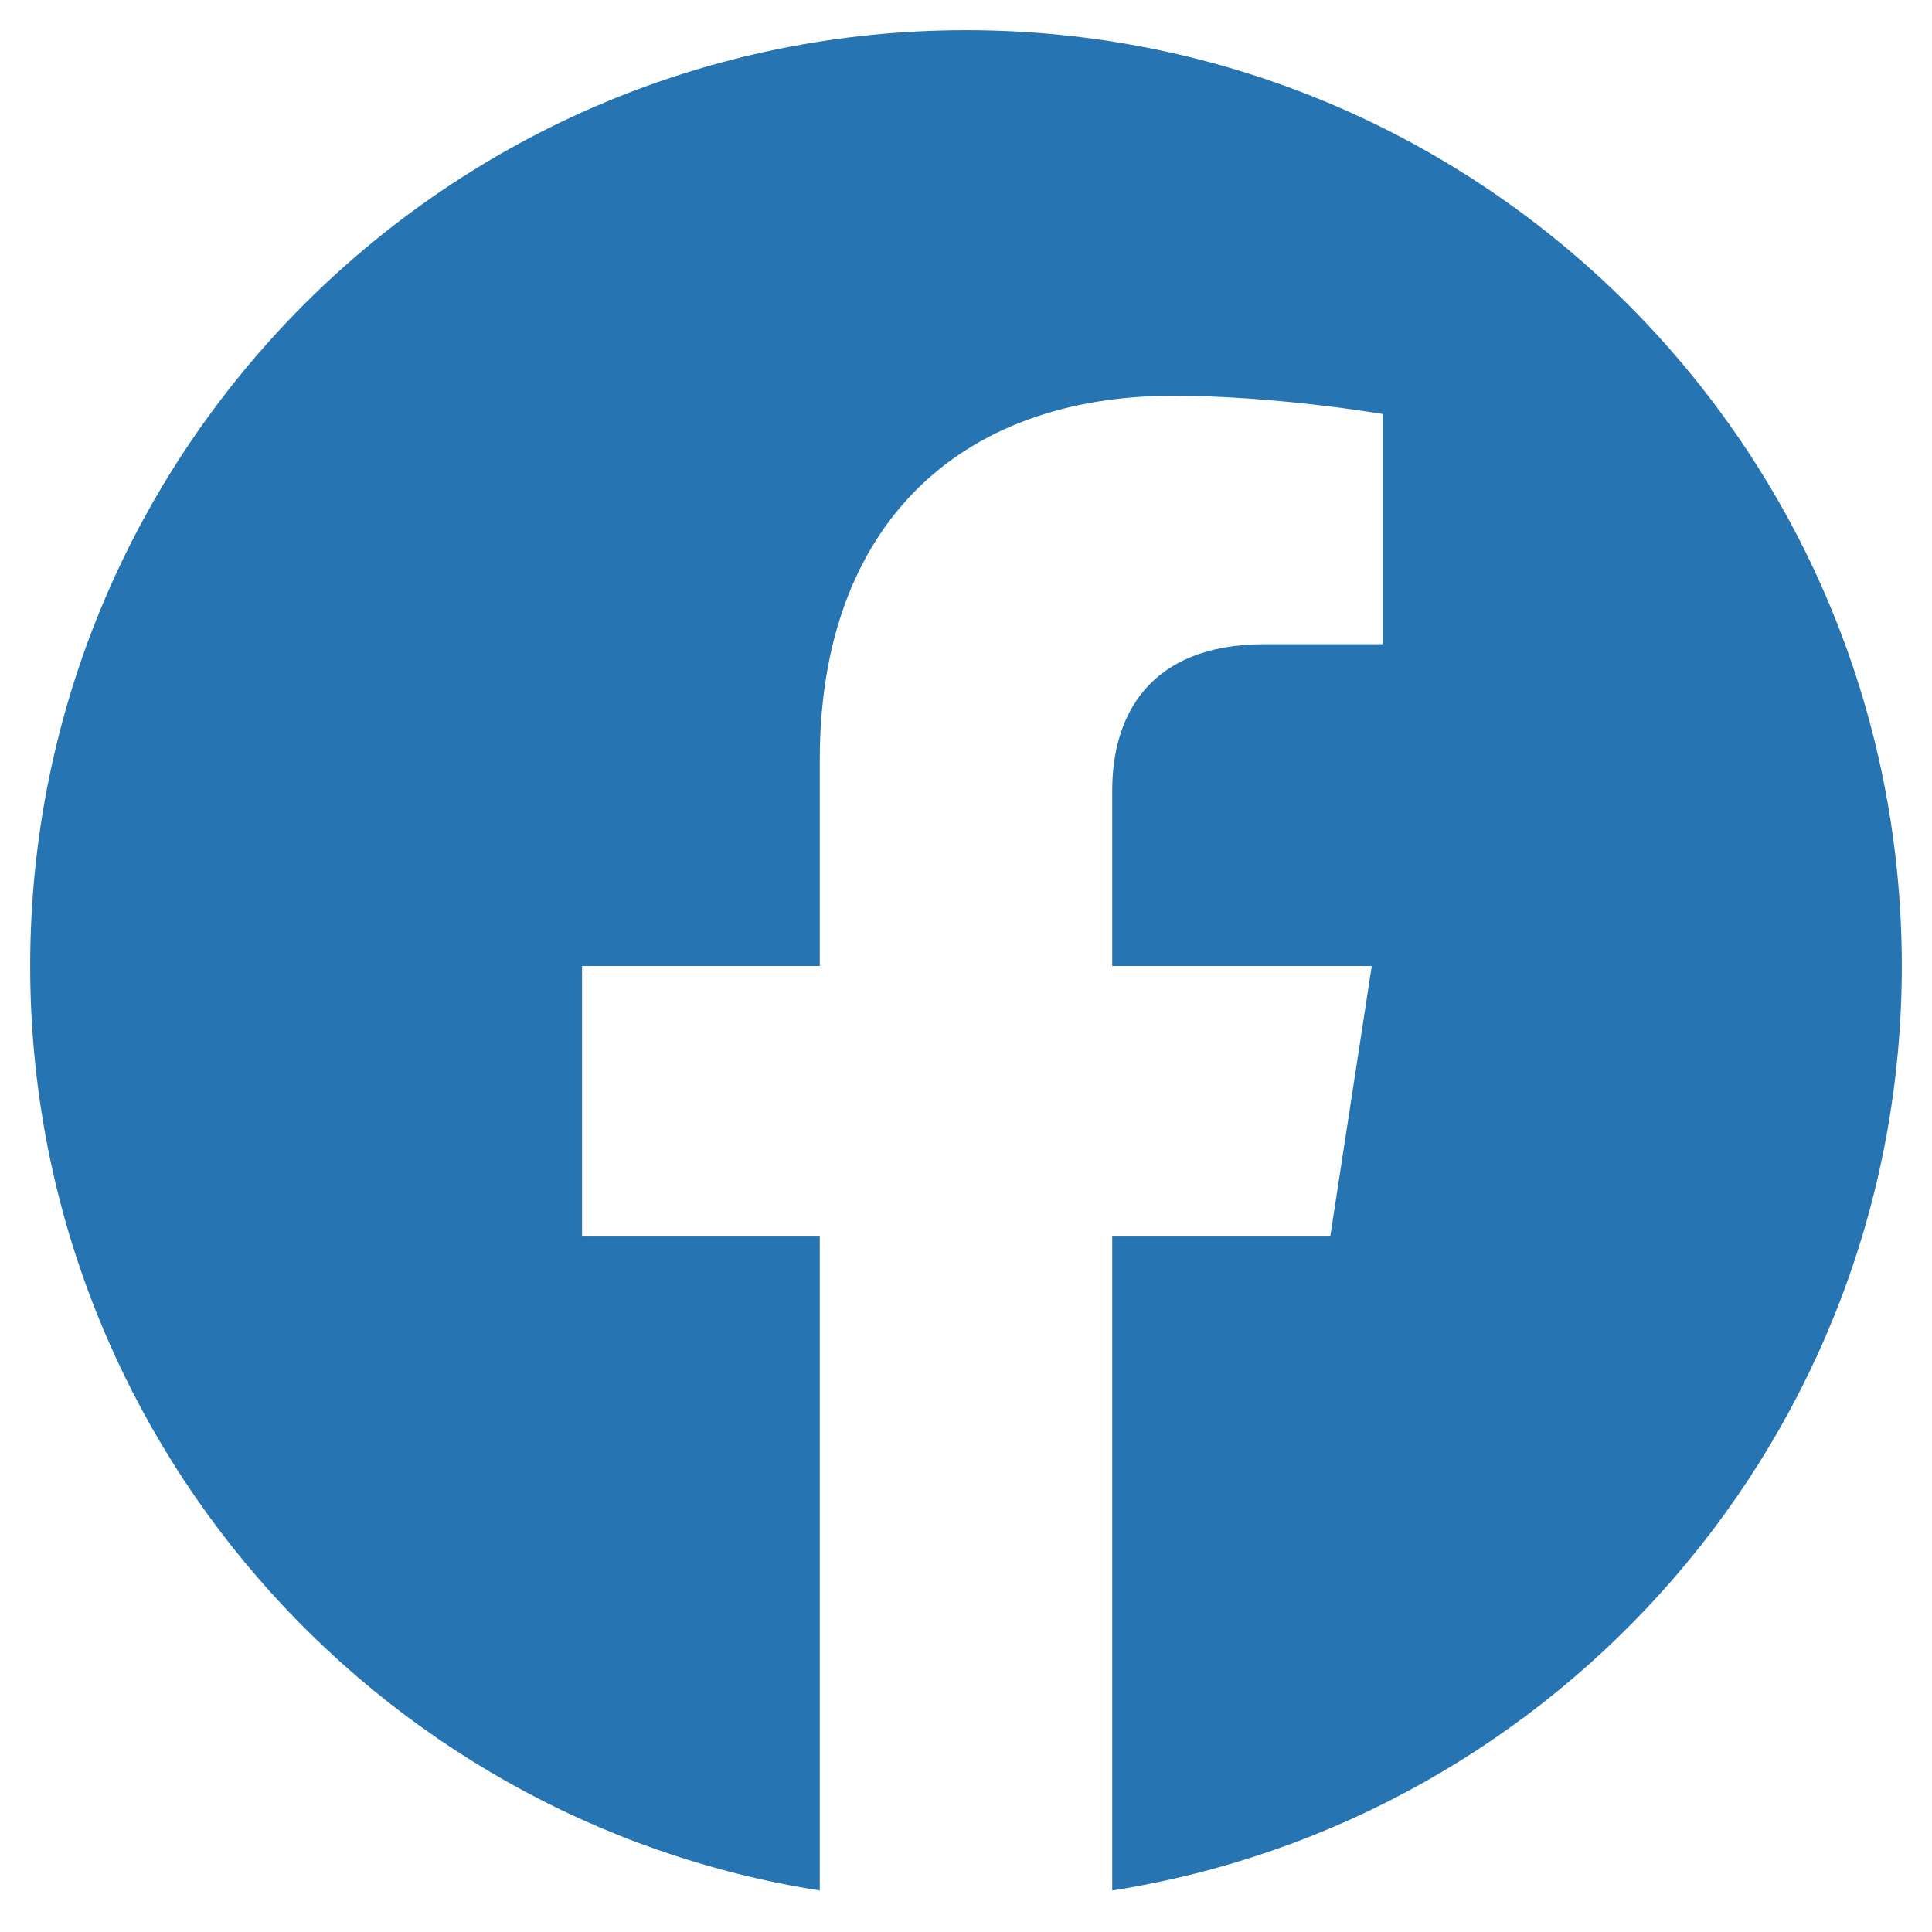 <?xml version="1.0" encoding="UTF-8" standalone="no"?>
<!DOCTYPE svg PUBLIC "-//W3C//DTD SVG 1.1//EN" "http://www.w3.org/Graphics/SVG/1.1/DTD/svg11.dtd">
<!-- Created with Vectornator (http://vectornator.io/) -->
<svg height="100%" stroke-miterlimit="10" style="fill-rule:nonzero;clip-rule:evenodd;stroke-linecap:round;stroke-linejoin:round;" version="1.1" viewBox="0 0 512 512" width="100%" xml:space="preserve" xmlns="http://www.w3.org/2000/svg" xmlns:vectornator="http://vectornator.io" xmlns:xlink="http://www.w3.org/1999/xlink">
<defs/>
<g id="Sans-titre" vectornator:layerName="Sans titre">
<path d="M504 256C504 119 393 8 256 8C119 8 8 119 8 256C8 379.78 98.69 482.38 217.25 501L217.25 327.69L154.25 327.69L154.25 256L217.25 256L217.25 201.36C217.25 139.21 254.25 104.88 310.92 104.88C338.06 104.88 366.44 109.72 366.44 109.72L366.44 170.72L335.16 170.72C304.36 170.72 294.75 189.84 294.75 209.45L294.75 256L363.53 256L352.53 327.69L294.75 327.69L294.75 501C413.31 482.38 504 379.78 504 256Z" fill="#2774b3" fill-rule="nonzero" opacity="1" stroke="none" vectornator:layerName="path"/>
</g>
</svg>
